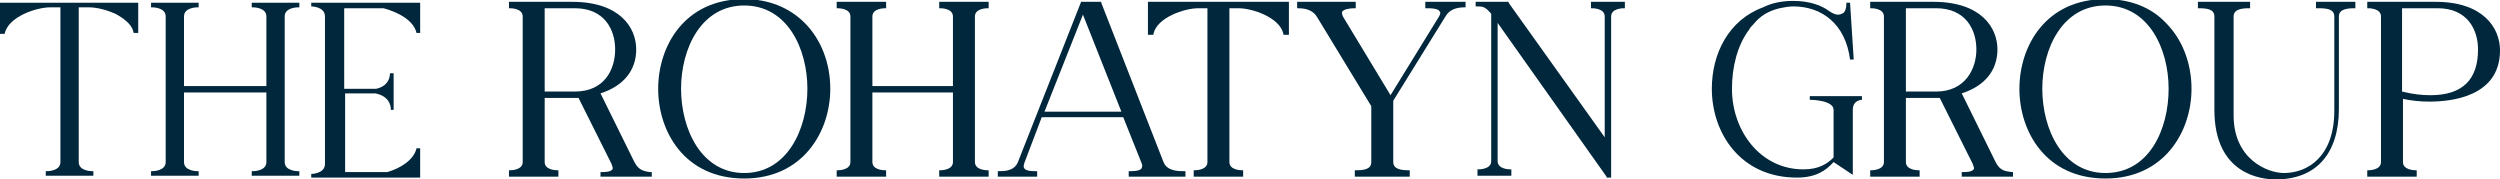 <?xml version="1.0" encoding="utf-8"?>
<!-- Generator: Adobe Illustrator 27.7.0, SVG Export Plug-In . SVG Version: 6.00 Build 0)  -->
<svg version="1.1" id="Layer_2_00000134231132080849564520000012009354577188206489_"
	 xmlns="http://www.w3.org/2000/svg" xmlns:xlink="http://www.w3.org/1999/xlink" x="0px" y="0px" viewBox="0 0 273.1 19.6"
	 style="enable-background:new 0 0 273.1 19.6;" xml:space="preserve">
<style type="text/css">
	.st0{fill:#00273C;}
</style>
<path class="st0" d="M0,3.7h0.5l0,0c0.4-1.9,3.5-2.9,5-2.9h1.1v16.9c0,1-1.4,1-1.5,1H5v0.5h5.2v-0.5h-0.1c-0.1,0-1.5,0-1.5-1V0.8
	h1.1c0.9,0,2,0.3,2.9,0.7c1.1,0.6,1.9,1.3,2,2.1l0,0h0.5V0.3H0V3.7z"/>
<path class="st0" d="M27.6,0.8L27.6,0.8c0.1,0,1.5,0,1.5,1v7.6l-9,0V1.8c0-1,1.4-1,1.5-1h0.1V0.3h-5.2v0.5h0.1c0.1,0,1.5,0,1.5,1
	v15.9c0,1-1.4,1-1.5,1h-0.1v0.5h5.2v-0.5h-0.1c-0.1,0-1.5,0-1.5-1v-7.6h9v7.6c0,1-1.4,1-1.5,1h-0.1v0.5h5.2v-0.5h-0.1
	c-0.1,0-1.5,0-1.5-1V1.8c0-1,1.4-1,1.5-1h0.1V0.3h-5.2V0.8z"/>
<path class="st0" d="M34,0.7c0,0,1.5,0,1.5,1.1v16.1c0,1.1-1.5,1.1-1.5,1.1v0.4h11.9v-3.2h-0.4c-0.3,1.3-1.8,2.2-3.2,2.6l-4.6,0
	v-8.6h3.3c1.5,0.3,1.7,1.3,1.7,1.8H43v-4h-0.4c0,0.5-0.2,1.4-1.5,1.7l-3.5,0V0.9h4.3c1.5,0.4,3.3,1.3,3.6,2.7h0.4V0.3H34V0.7z"/>
<path class="st0" d="M62.8,10h-3.3V0.9h3.3c3.2,0,4.4,2.3,4.4,4.5C67.2,7.5,66.1,10,62.8,10 M69.3,17.7l-3.7-7.5
	c2.5-0.8,3.9-2.5,3.9-4.8c0-2.4-1.8-5.2-7-5.2h-6.9v0.7h0.1c0.1,0,1.4,0,1.4,0.9v15.9c0,0.9-1.3,0.9-1.4,0.9h-0.1v0.7h5.4v-0.7h-0.1
	c-0.1,0-1.4,0-1.4-0.9v-7h3c0.2,0,0.5,0,0.7,0l3.6,7.2c0.1,0.3,0.2,0.5,0.1,0.6c-0.2,0.3-0.9,0.3-1.2,0.3h-0.1v0.5h5.6v-0.5H71
	C70.5,18.7,69.8,18.7,69.3,17.7"/>
<path class="st0" d="M81.3,18.9c-4.7,0-6.9-4.8-6.9-9.2c0-4.4,2.2-9.1,6.9-9.1c4.7,0,6.9,4.7,6.9,9.1C88.2,14.1,86,18.9,81.3,18.9
	 M81.3-0.1c-6.5,0-9.4,5.1-9.4,9.8c0,4.7,2.9,9.8,9.4,9.8c6.4,0,9.4-5.1,9.4-9.8c0-2.8-1-5.4-2.8-7.2C86.2,0.8,83.9-0.1,81.3-0.1"/>
<path class="st0" d="M102.6,0.9h0.1c0.1,0,1.4,0,1.4,0.9v7.6h-8.8V1.8c0-0.9,1.3-0.9,1.4-0.9h0.1V0.2h-5.4v0.7h0.1
	c0.1,0,1.4,0,1.4,0.9v15.9c0,0.9-1.3,0.9-1.4,0.9h-0.1v0.7h5.4v-0.7h-0.1c-0.1,0-1.4,0-1.4-0.9v-7.6h8.8v7.6c0,0.9-1.3,0.9-1.4,0.9
	h-0.1v0.7h5.4v-0.7h-0.1c-0.1,0-1.4,0-1.4-0.9V1.8c0-0.9,1.3-0.9,1.4-0.9h0.1V0.2h-5.4V0.9z"/>
<path class="st0" d="M114.1,12.2l4.2-10.6l4.2,10.6H114.1z M127.1,17.7l-6.8-17.4l0-0.1h-2.2l-6.9,17.5c-0.4,1-1.5,1-2.1,1H109v0.6
	h4.3v-0.6h-0.1c-0.4,0-1.1,0-1.3-0.3c-0.1-0.1-0.1-0.3,0-0.6l1.9-5h8.9l2,5c0.1,0.2,0.1,0.4,0,0.6c-0.2,0.3-1,0.3-1.3,0.3h-0.1v0.6
	h6.2v-0.6h-0.1C128.7,18.7,127.5,18.7,127.1,17.7"/>
<path class="st0" d="M125.4,3.8h0.6l0-0.1c0.4-1.8,3.4-2.8,4.9-2.8h1v16.8c0,0.9-1.3,0.9-1.4,0.9h-0.1v0.7h5.4v-0.7h-0.1
	c-0.1,0-1.4,0-1.4-0.9V0.9h1c1.5,0,4.5,1,4.9,2.8l0,0.1h0.6V0.2h-15.4V3.8z"/>
<path class="st0" d="M155.8,0.9h0.1c1.1,0,1.3,0.2,1.4,0.4c0.1,0.1,0,0.3-0.1,0.5l-5.3,8.6l-5.2-8.6c-0.1-0.2-0.1-0.4-0.1-0.5
	c0.2-0.3,0.8-0.4,1.4-0.4h0.1l0-0.7h-6.4v0.7h0.1c1,0,1.7,0.3,2.1,1l5.9,9.7v6.1c0,0.8-0.8,0.9-1.7,0.9h-0.1v0.7h6v-0.7h-0.1
	c-0.8,0-1.7-0.1-1.7-0.9V11l5.7-9.2c0.4-0.7,1.1-1,2.1-1h0.1V0.2h-4.4V0.9z"/>
<path class="st0" d="M173.8,0.9h0.1c0.1,0,1.4,0,1.4,0.9V15L164.8,0.3l0-0.1h-3.6v0.5h0.1c0.7,0,0.9,0,1.6,0.8v16.1
	c0,0.9-1.3,0.9-1.4,0.9h-0.1v0.7h3.7v-0.7h-0.1c-0.1,0-1.4,0-1.4-0.9V2.5l11.9,16.8l0,0.1h0.5V1.8c0-0.9,1.3-0.9,1.4-0.9h0.1V0.2
	h-3.7V0.9z"/>
<path class="st0" d="M211.5,10h-3.3V0.9h3.3c3.2,0,4.4,2.3,4.4,4.5C215.9,7.5,214.7,10,211.5,10 M218,17.7l-3.7-7.5
	c2.5-0.8,3.9-2.5,3.9-4.8c0-2.4-1.8-5.2-7-5.2h-6.9v0.7h0.1c0.1,0,1.4,0,1.4,0.9v15.9c0,0.9-1.3,0.9-1.4,0.9h-0.1v0.7h5.4v-0.7h-0.1
	c-0.1,0-1.4,0-1.4-0.9v-7h3c0.2,0,0.5,0,0.7,0l3.6,7.2c0.1,0.3,0.2,0.5,0.1,0.6c-0.2,0.3-0.9,0.3-1.2,0.3h-0.1v0.5h5.6v-0.5h-0.1
	C219.1,18.7,218.5,18.7,218,17.7"/>
<path class="st0" d="M230,18.9c-4.7,0-6.9-4.8-6.9-9.2c0-4.4,2.2-9.1,6.9-9.1c4.7,0,6.9,4.7,6.9,9.1C236.9,14.1,234.8,18.9,230,18.9
	 M230-0.1c-6.5,0-9.4,5.1-9.4,9.8c0,4.7,2.9,9.8,9.4,9.8c6.4,0,9.4-5.1,9.4-9.8c0-2.8-1-5.4-2.8-7.2C235,0.8,232.7-0.1,230-0.1"/>
<path class="st0" d="M253.2,0.9h0.1c0.9,0,1.7,0.1,1.7,0.9v10.3c0,5-2.9,6.8-5.5,6.8c-1.8,0-5.5-1.5-5.5-6.3V1.8
	c0-0.8,0.9-0.9,1.7-0.9h0.1V0.2h-5.7v0.7h0.1c0.9,0,1.7,0.1,1.7,0.9V12c0,7.1,5.2,7.6,6.7,7.6c4.4,0,6.9-2.8,6.9-7.7V1.8
	c0-0.8,0.9-0.9,1.7-0.9h0.1V0.2h-4.3V0.9z"/>
<path class="st0" d="M265.5,10.4c-0.9,0-1.9-0.1-3.1-0.4V0.9h3.9c3.2,0,4.4,2.3,4.4,4.5C270.7,8.7,269,10.4,265.5,10.4 M266.1,0.2
	h-7.5v0.7h0.1c0.1,0,1.4,0,1.4,0.9v15.9c0,0.9-1.3,0.9-1.4,0.9h-0.1v0.7h5.4v-0.7h-0.1c-0.1,0-1.4,0-1.4-0.9v-6.9
	c0.9,0.2,1.9,0.3,2.9,0.3c2.3,0,7.7-0.5,7.7-5.6C273.1,3,271.2,0.2,266.1,0.2"/>
<path class="st0" d="M197.7,10.9c0,0,2.6,0,2.6,1.1v5.2c-0.7,0.7-1.6,1.3-3.3,1.3c-4.7,0-7.8-4.2-7.8-8.8c0-2.4,0.6-4.8,1.9-6.5l0,0
	c0.1-0.2,0.2-0.3,0.4-0.5c0.8-1,1.7-1.5,2.9-1.8c0.5-0.1,1-0.2,1.5-0.2c3.1,0,5.7,1.9,6.2,5.8h0.4l-0.4-6.2h-0.4
	c0,0.5-0.1,1.1-0.5,1.2c-0.4,0.2-0.8,0.1-1.4-0.3c-0.8-0.6-2.1-1.1-3.9-1.1c-1.2,0-2.3,0.2-3.3,0.7c-3.8,1.4-5.6,5.1-5.6,8.9
	c0,4.8,3.1,9.7,9.3,9.7c2.1,0,3.2-0.8,4-1.7l2.1,1.4V12c0-1.1,1-1.1,1-1.1v-0.4h-5.7V10.9z"/>
</svg>
